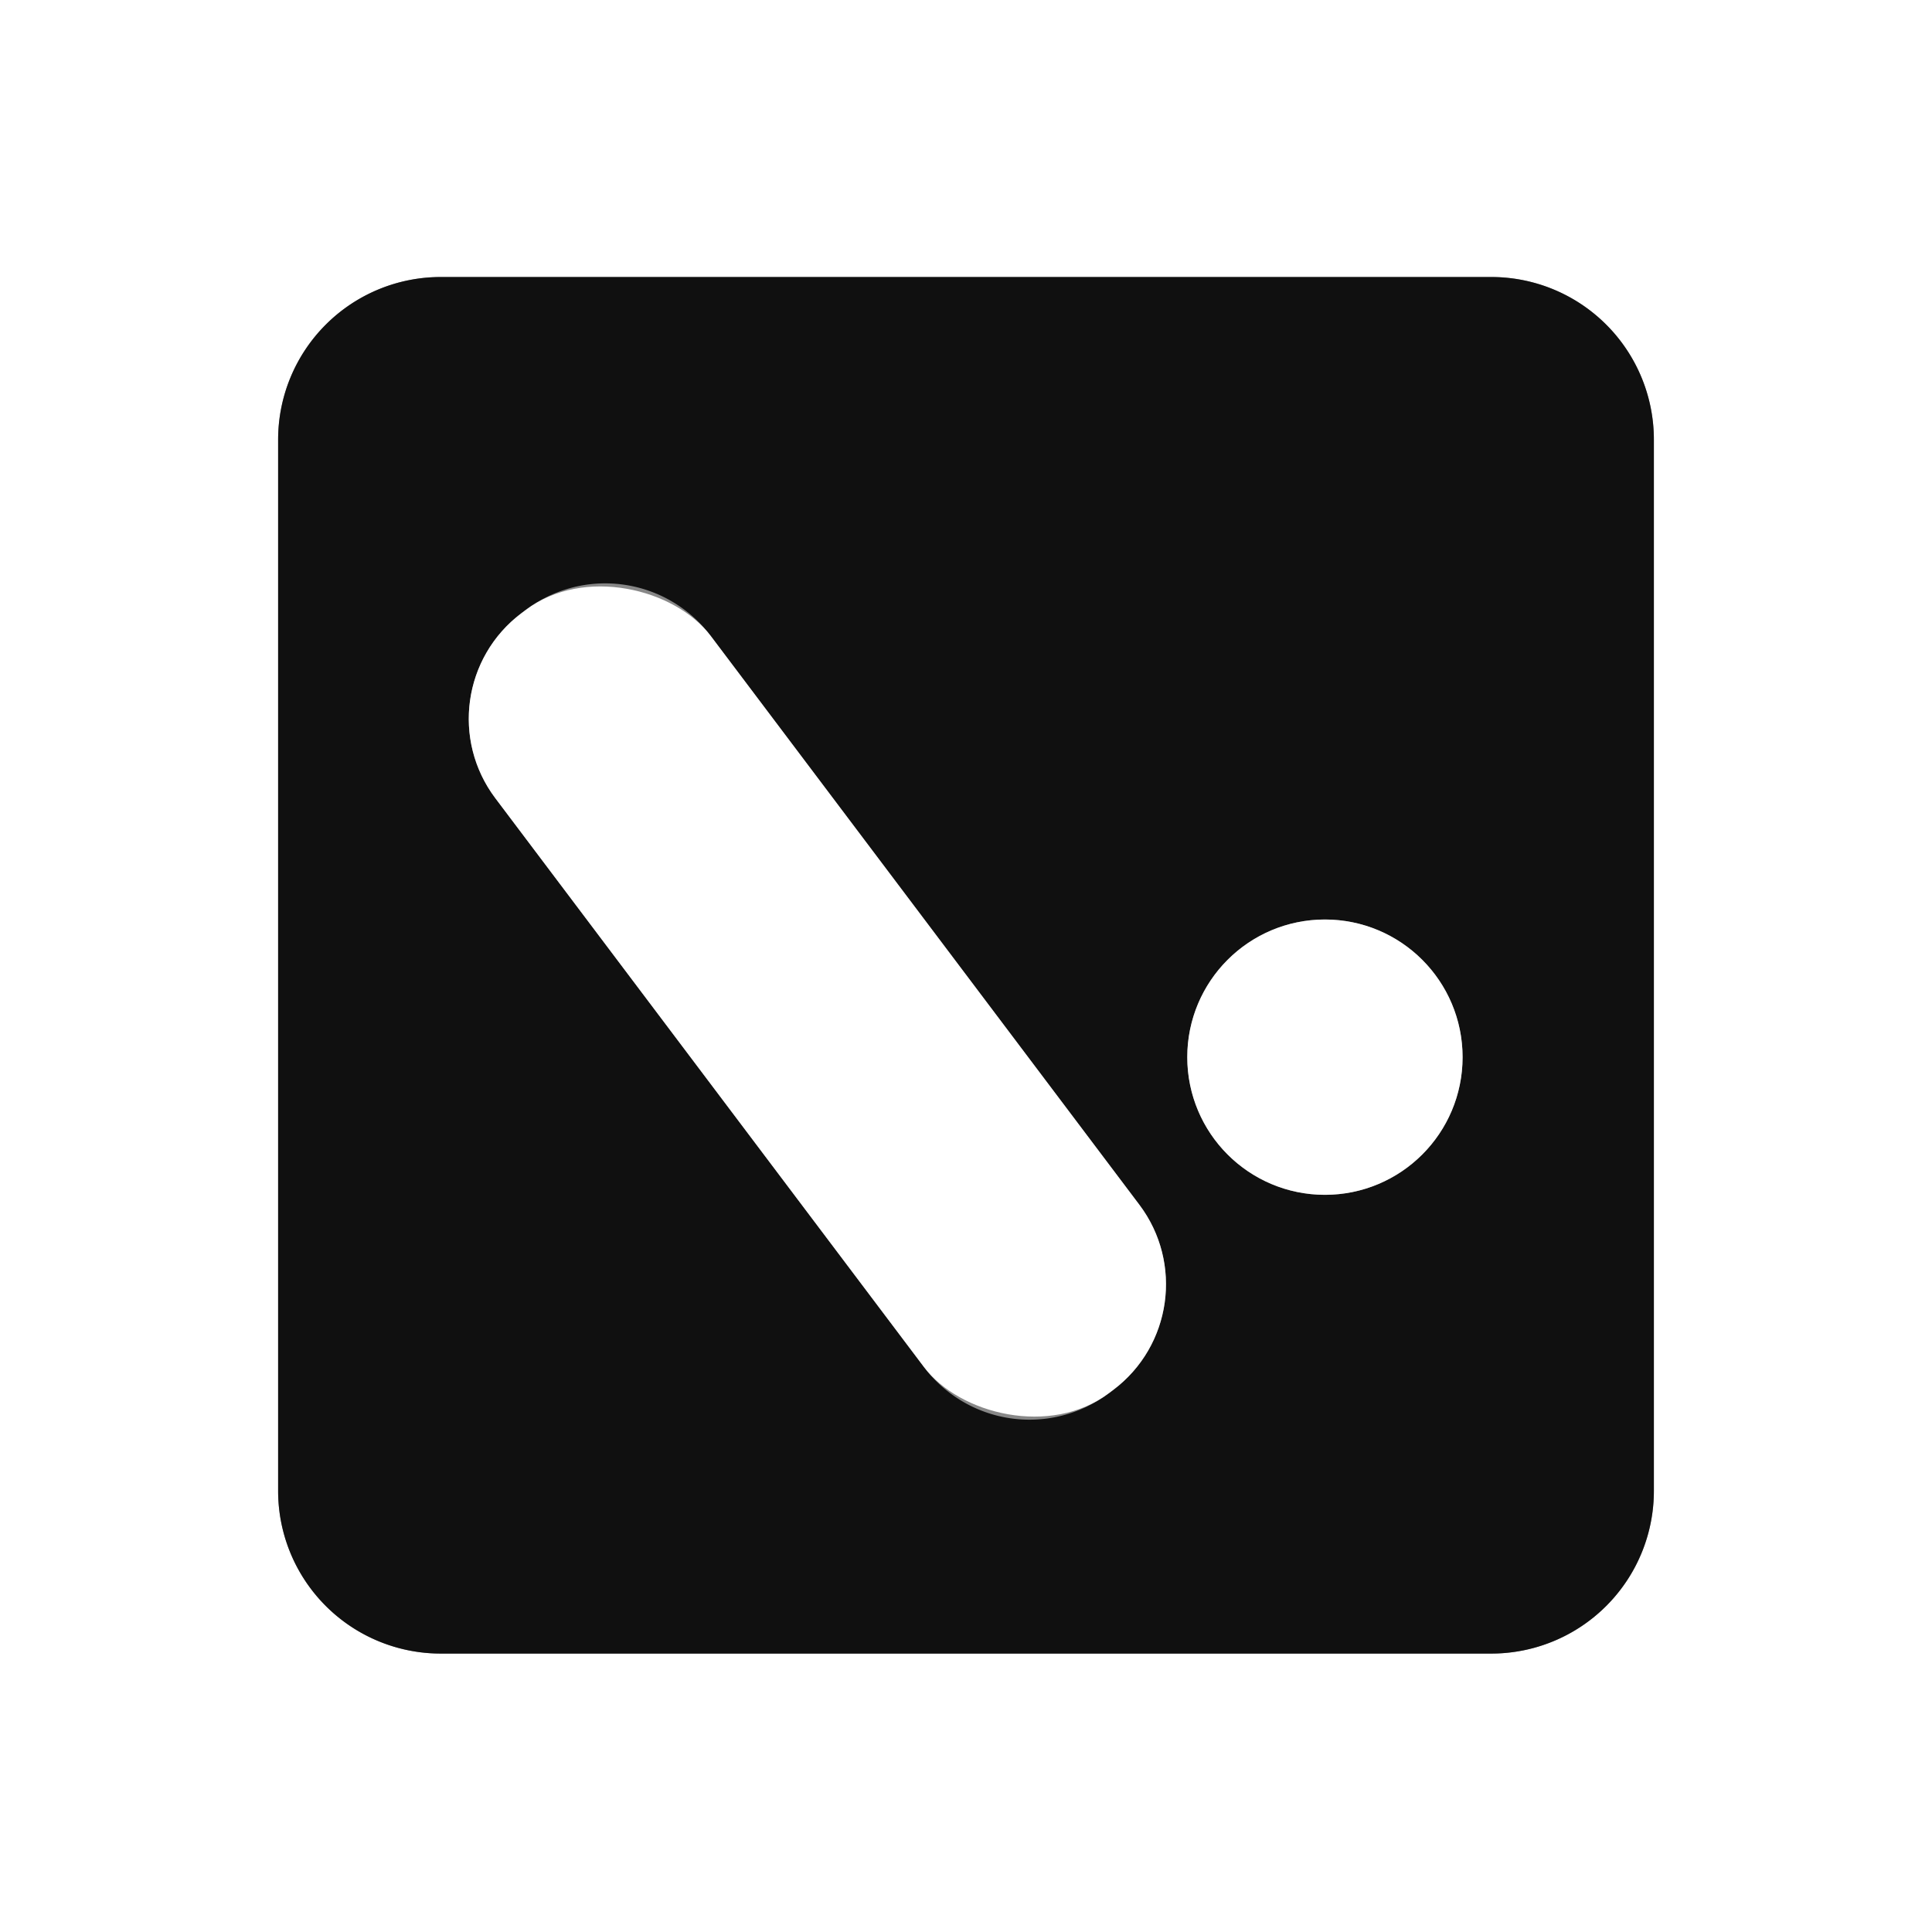<?xml version="1.0" encoding="UTF-8" standalone="no"?>
<!DOCTYPE svg PUBLIC "-//W3C//DTD SVG 1.1//EN" "http://www.w3.org/Graphics/SVG/1.1/DTD/svg11.dtd">
<svg xmlns="http://www.w3.org/2000/svg" version="1.1" viewBox="0.00 0.00 192.00 192.00">
<rect x="0.00" y="0.00" width="192.00" height="192.00" fill="#333333" stroke="none"/>
<g stroke-width="2.00" fill="none" stroke-linecap="butt">
<path stroke="#888888" vector-effect="non-scaling-stroke" d="
  M 164.36 43.69
  A 16.16 16.16 0.0 0 0 148.20 27.53
  L 43.80 27.53
  A 16.16 16.16 0.0 0 0 27.64 43.69
  L 27.64 148.17
  A 16.16 16.16 0.0 0 0 43.80 164.33
  L 148.20 164.33
  A 16.16 16.16 0.0 0 0 164.36 148.17
  L 164.36 43.69"
/>
<path stroke="#888888" vector-effect="non-scaling-stroke" d="
  M 70.633 63.202
  A 13.13 13.13 0.0 0 0 52.246 60.618
  L 51.814 60.943
  A 13.13 13.13 0.0 0 0 49.23 79.331
  L 91.826 135.858
  A 13.13 13.13 0.0 0 0 110.214 138.442
  L 110.646 138.117
  A 13.13 13.13 0.0 0 0 113.23 119.729
  L 70.633 63.202"
/>
<path stroke="#888888" vector-effect="non-scaling-stroke" d="
  M 145.35 105.06
  A 13.68 13.68 0.0 0 0 131.67 91.38
  A 13.68 13.68 0.0 0 0 117.99 105.06
  A 13.68 13.68 0.0 0 0 131.67 118.74
  A 13.68 13.68 0.0 0 0 145.35 105.06"
/>
</g>
<path fill="#ffffff" d="
  M 0.00 0.00
  L 192.00 0.00
  L 192.00 192.00
  L 0.00 192.00
  L 0.00 0.00
  Z
  M 164.36 43.69
  A 16.16 16.16 0.0 0 0 148.20 27.53
  L 43.80 27.53
  A 16.16 16.16 0.0 0 0 27.64 43.69
  L 27.64 148.17
  A 16.16 16.16 0.0 0 0 43.80 164.33
  L 148.20 164.33
  A 16.16 16.16 0.0 0 0 164.36 148.17
  L 164.36 43.69
  Z"
/>
<path fill="#101010" d="
  M 164.36 148.17
  A 16.16 16.16 0.0 0 1 148.20 164.33
  L 43.80 164.33
  A 16.16 16.16 0.0 0 1 27.64 148.17
  L 27.64 43.69
  A 16.16 16.16 0.0 0 1 43.80 27.53
  L 148.20 27.53
  A 16.16 16.16 0.0 0 1 164.36 43.69
  L 164.36 148.17
  Z
  M 70.633 63.202
  A 13.13 13.13 0.0 0 0 52.246 60.618
  L 51.814 60.943
  A 13.13 13.13 0.0 0 0 49.23 79.331
  L 91.826 135.858
  A 13.13 13.13 0.0 0 0 110.214 138.442
  L 110.646 138.117
  A 13.13 13.13 0.0 0 0 113.23 119.729
  L 70.633 63.202
  Z
  M 145.35 105.06
  A 13.68 13.68 0.0 0 0 131.67 91.38
  A 13.68 13.68 0.0 0 0 117.99 105.06
  A 13.68 13.68 0.0 0 0 131.67 118.74
  A 13.68 13.68 0.0 0 0 145.35 105.06
  Z"
/>
<rect fill="#ffffff" x="-13.40" y="-48.52" transform="translate(81.23,99.53) rotate(-37.0)" width="26.80" height="97.04" rx="13.13"/>
<circle fill="#ffffff" cx="131.67" cy="105.06" r="13.68"/>
</svg>
